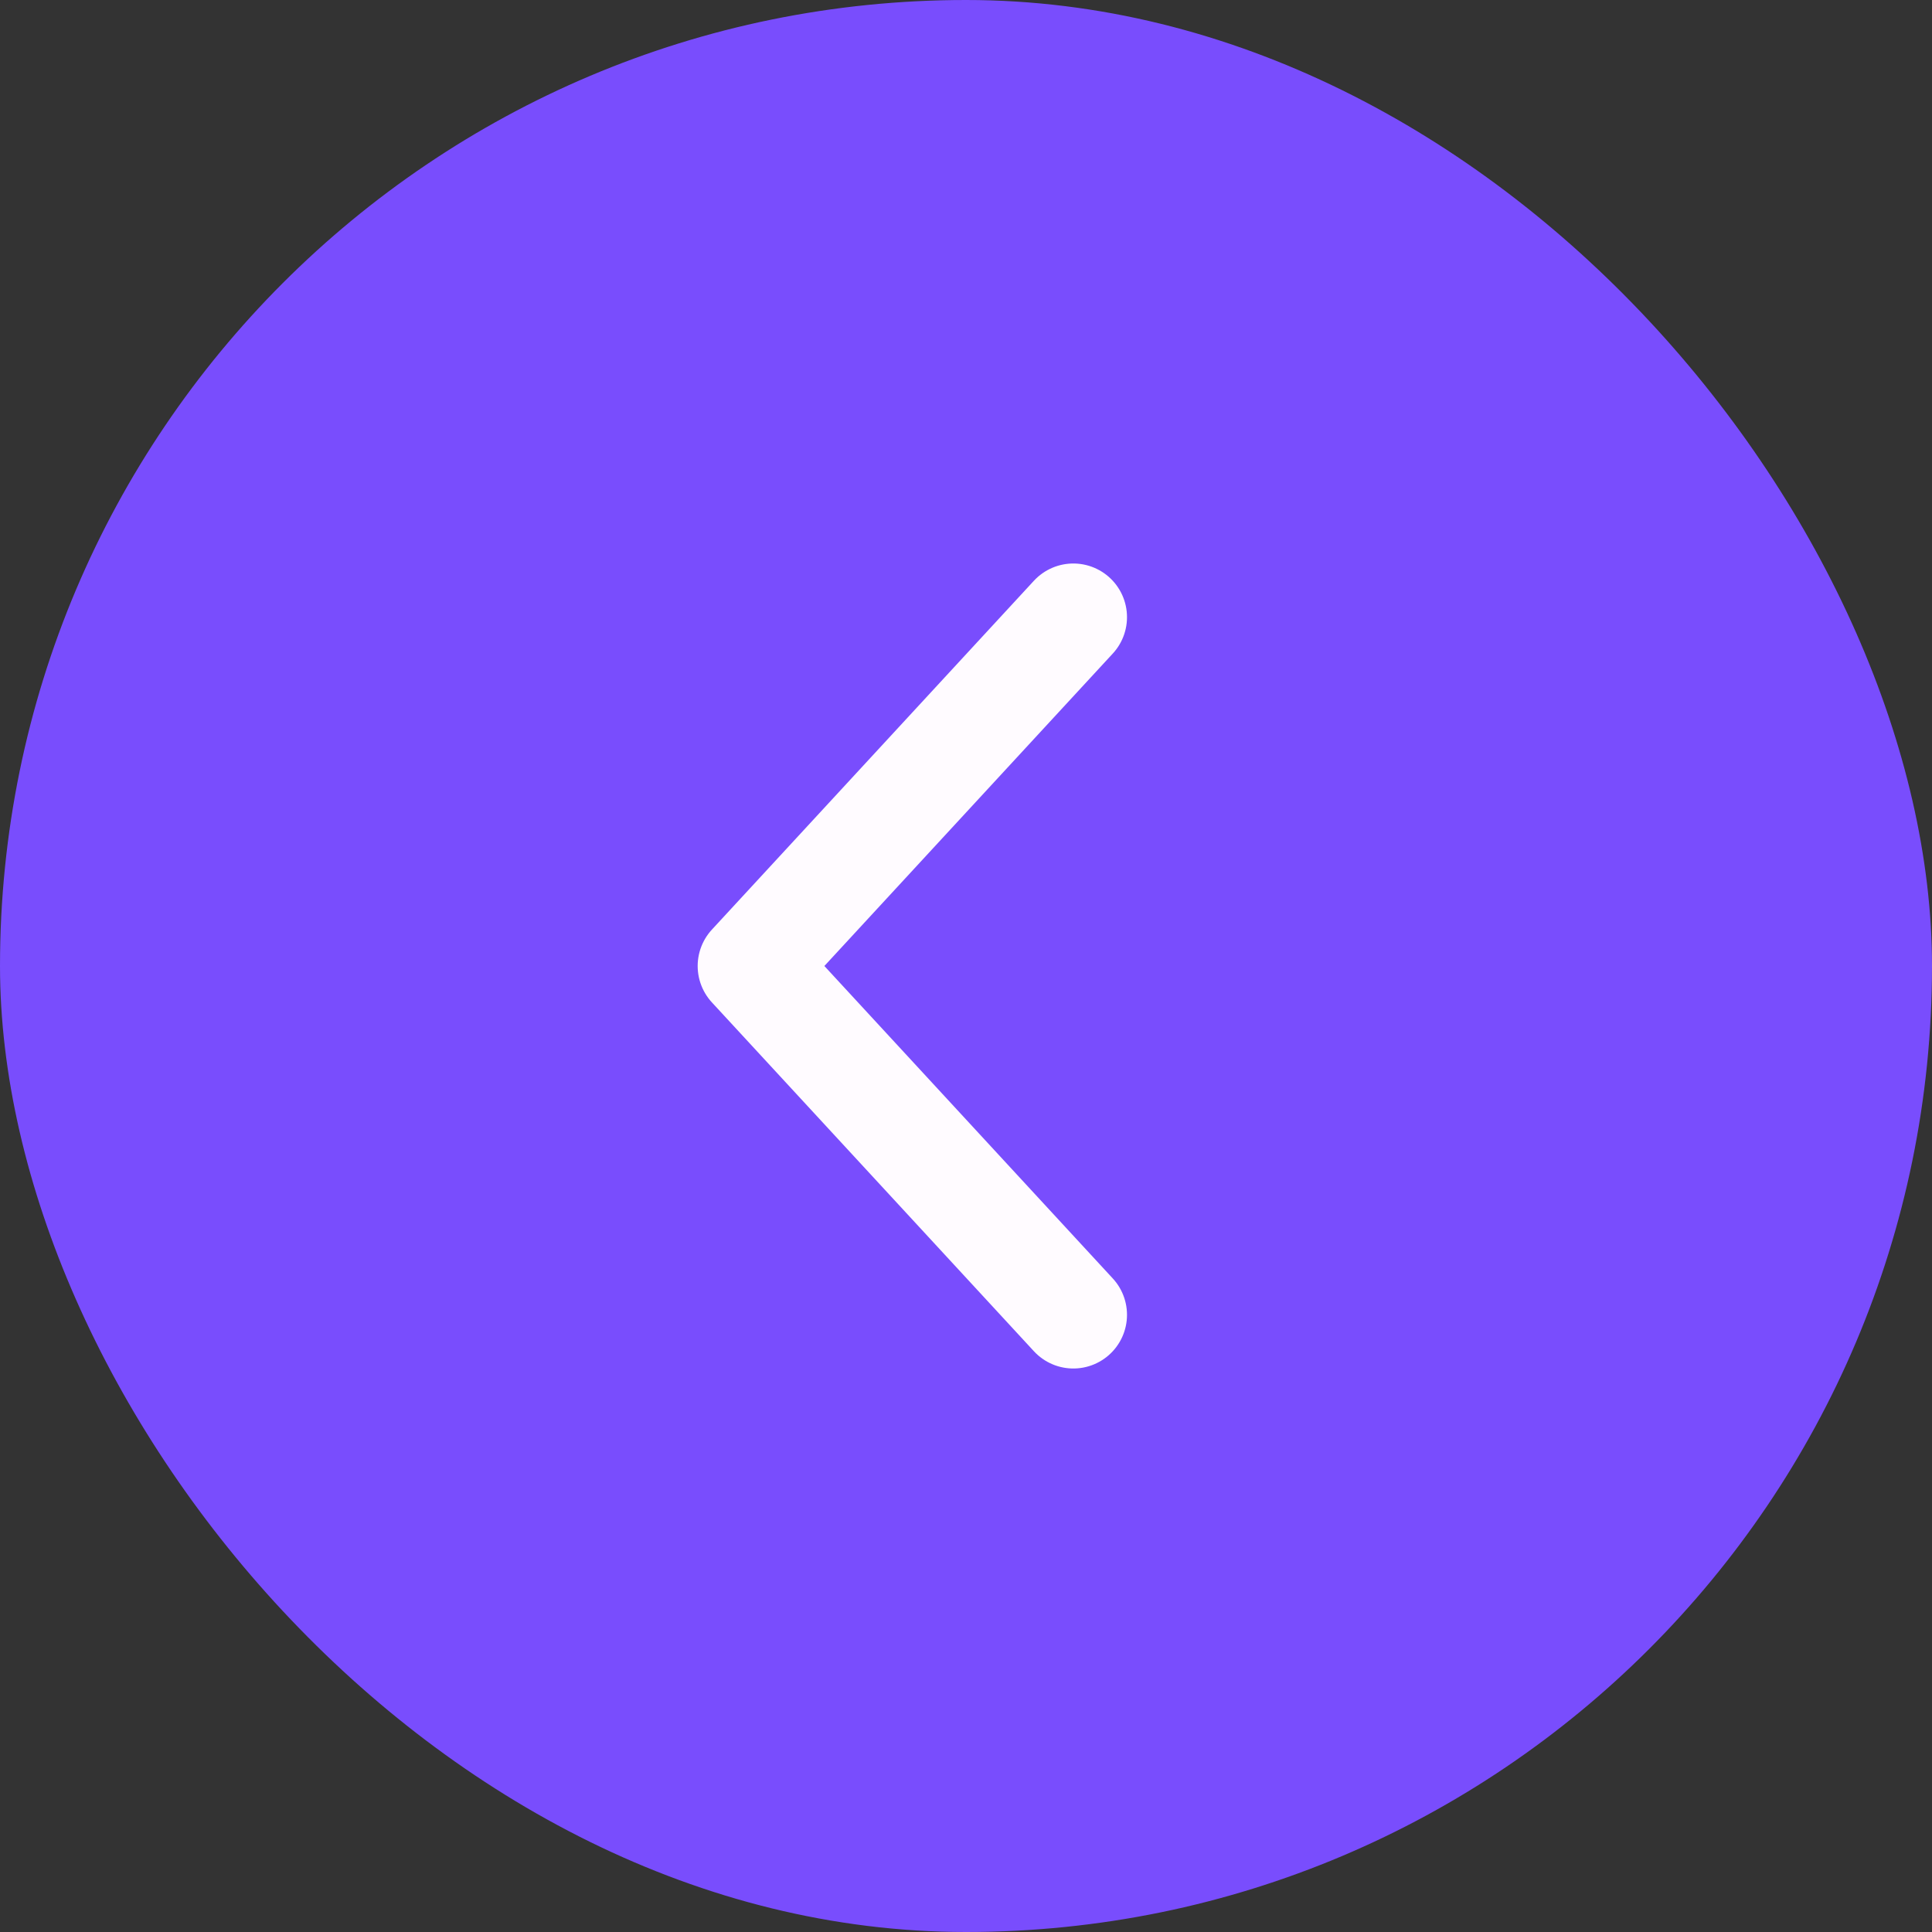 <svg width="36" height="36" viewBox="0 0 36 36" fill="none" xmlns="http://www.w3.org/2000/svg">
<rect x="0" y="0" width="36" height="36" fill="#333333" stroke="none"/>
<rect x="36" y="36" width="36" height="36" rx="18" transform="rotate(-180 36 36)" fill="#794DFD"/>
<path d="M20 11.5L14 18L20 24.5" stroke="#FFFBFF" stroke-width="2" stroke-linecap="round" stroke-linejoin="round"/>
</svg>
